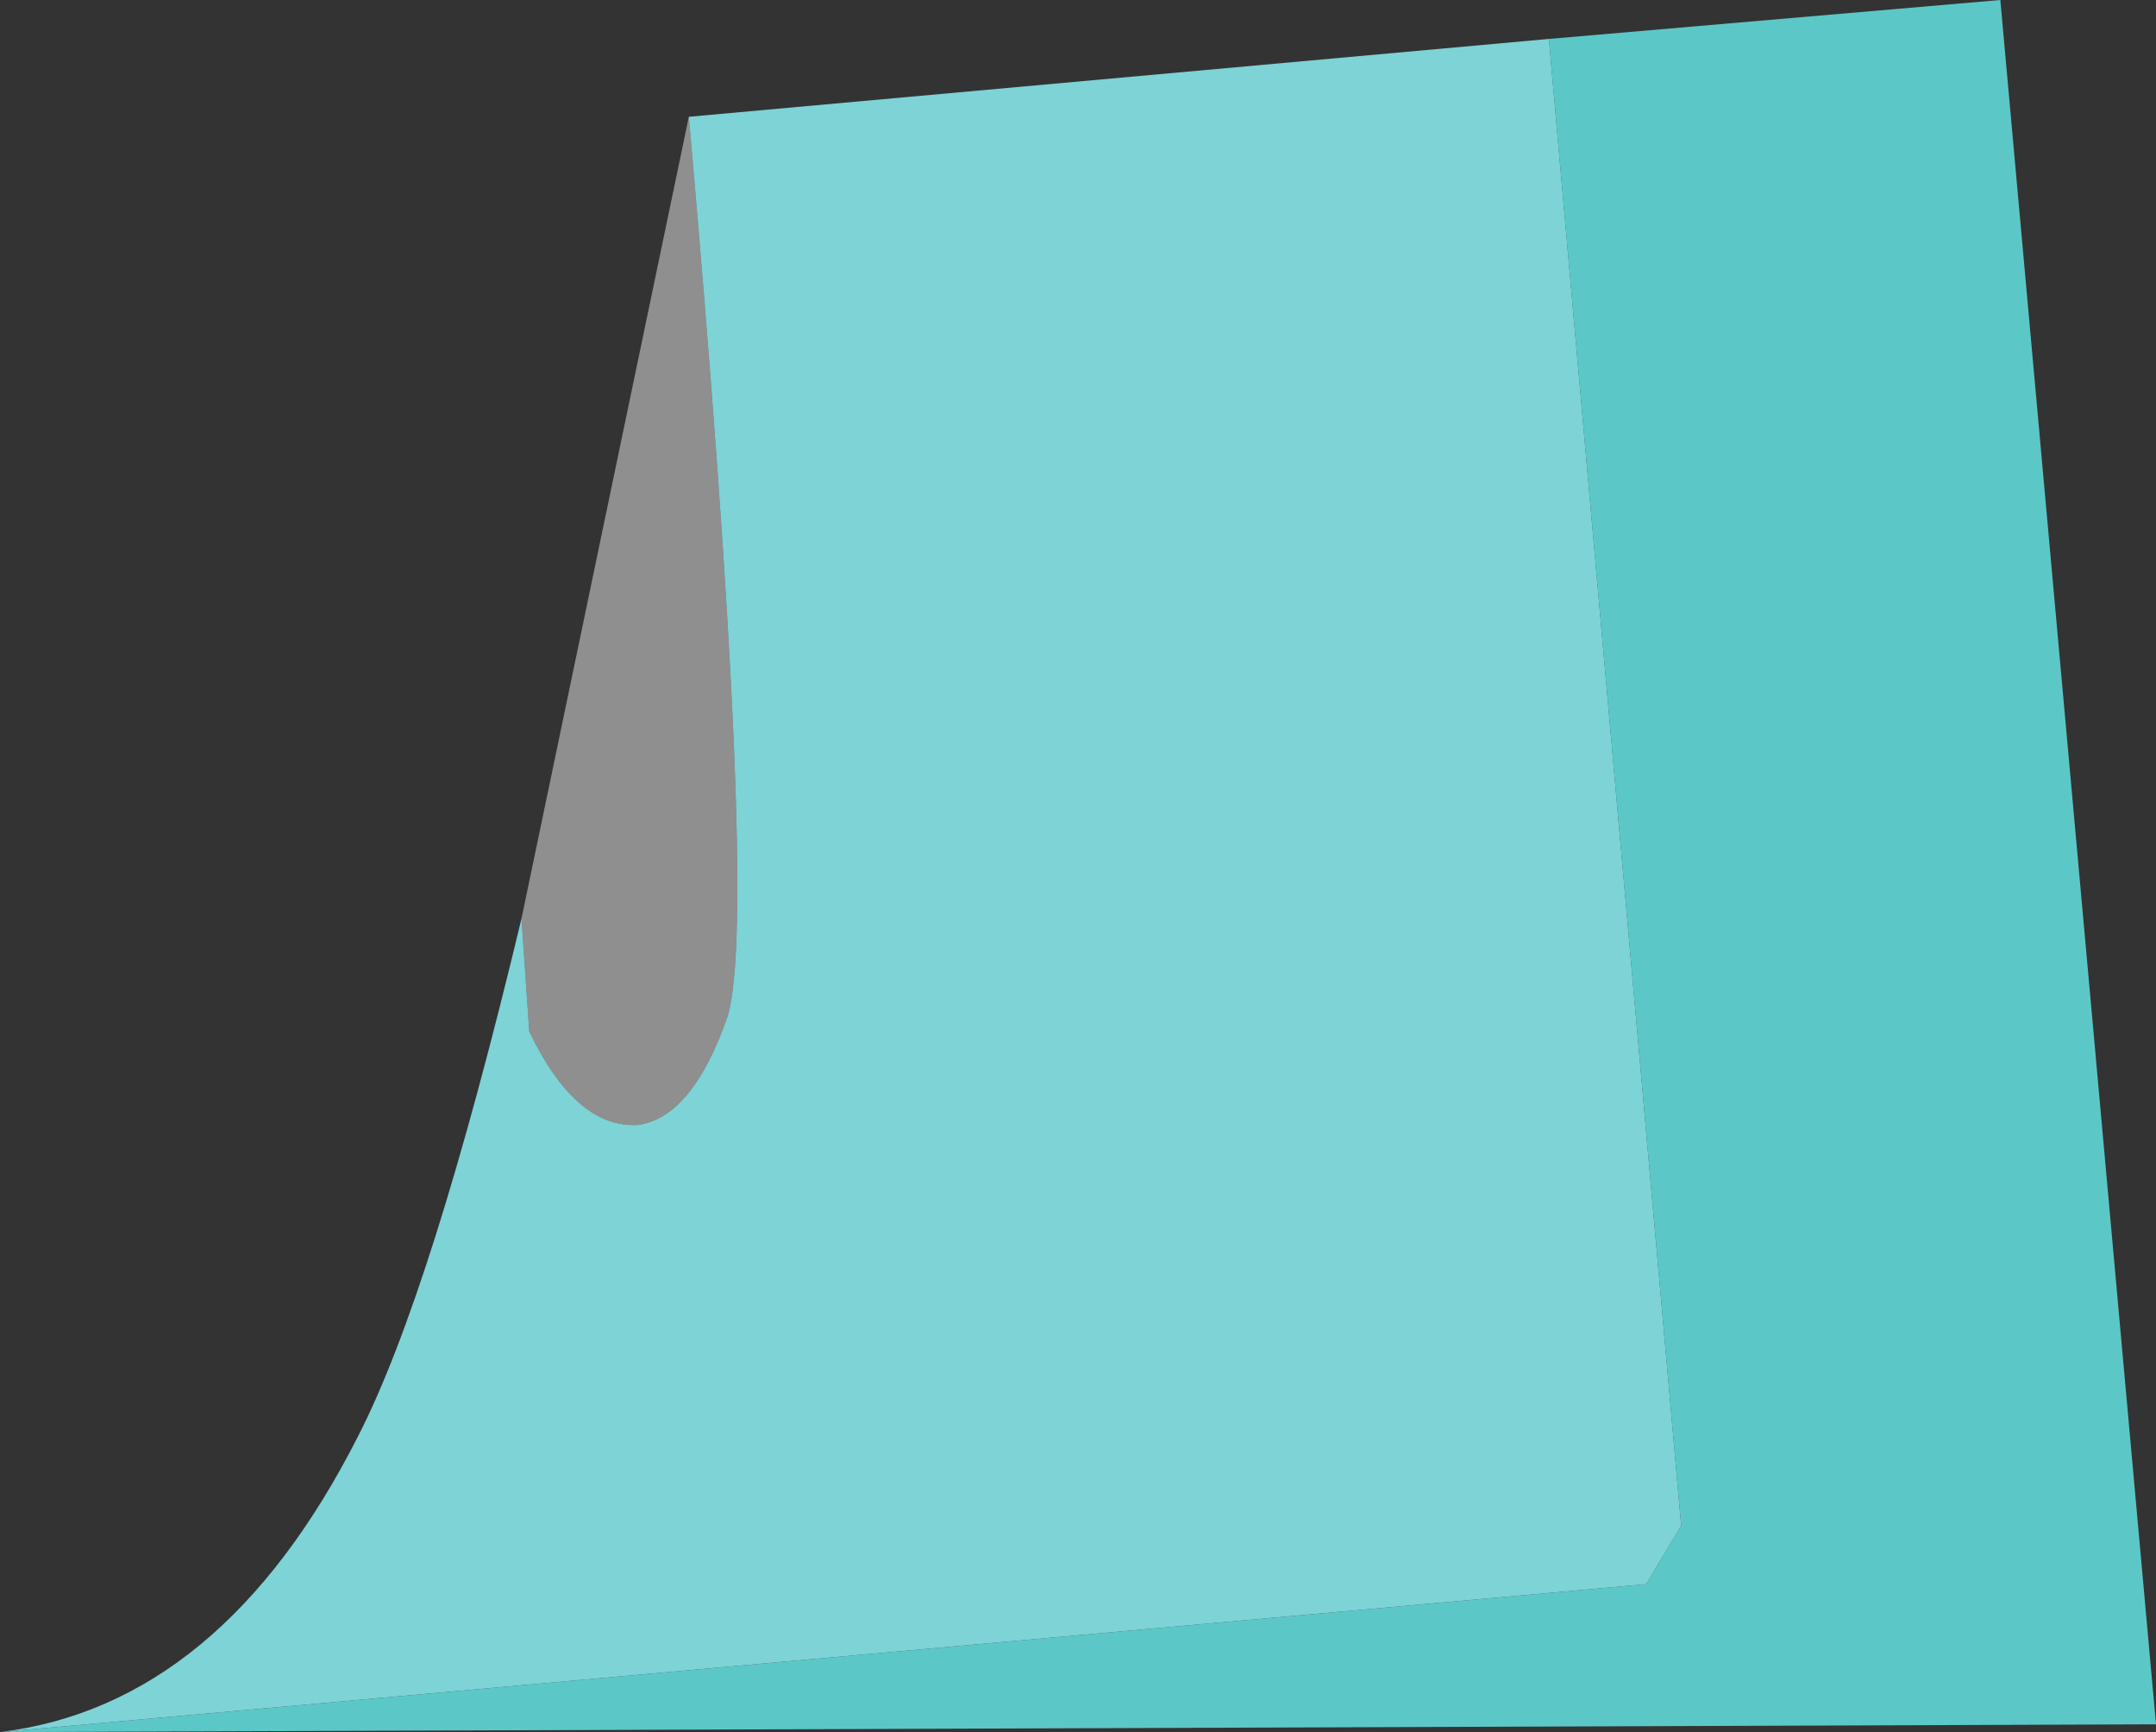 <?xml version="1.0" encoding="UTF-8" standalone="no"?>
<svg xmlns:xlink="http://www.w3.org/1999/xlink" height="22.25px" width="27.7px" xmlns="http://www.w3.org/2000/svg">
  <rect width="100%" height="100%" fill="#333333" stroke="none"/>
  <g transform="matrix(1.0, 0.0, 0.0, 1.0, 13.85, 3.6)">
    <path d="M6.05 -3.1 L11.85 -3.6 13.85 18.55 -13.85 18.65 7.3 16.75 7.75 16.0 6.05 -3.1" fill="#5bc8c7" fill-rule="evenodd" stroke="none"/>
    <path d="M-13.85 18.65 Q-11.0 18.3 -9.25 14.85 -8.3 13.0 -7.15 8.2 L-7.05 9.65 Q-6.45 10.9 -5.65 10.85 -4.95 10.75 -4.5 9.45 -4.1 8.1 -5.0 -2.1 L6.05 -3.1 7.75 16.0 7.3 16.75 -13.85 18.65" fill="#7dd3d6" fill-rule="evenodd" stroke="none"/>
    <path d="M-7.15 8.2 L-5.0 -2.1 Q-4.1 8.1 -4.5 9.45 -4.95 10.75 -5.65 10.85 -6.45 10.9 -7.05 9.65 L-7.15 8.2" fill="#ffffff" fill-opacity="0.451" fill-rule="evenodd" stroke="none"/>
  </g>
</svg>
